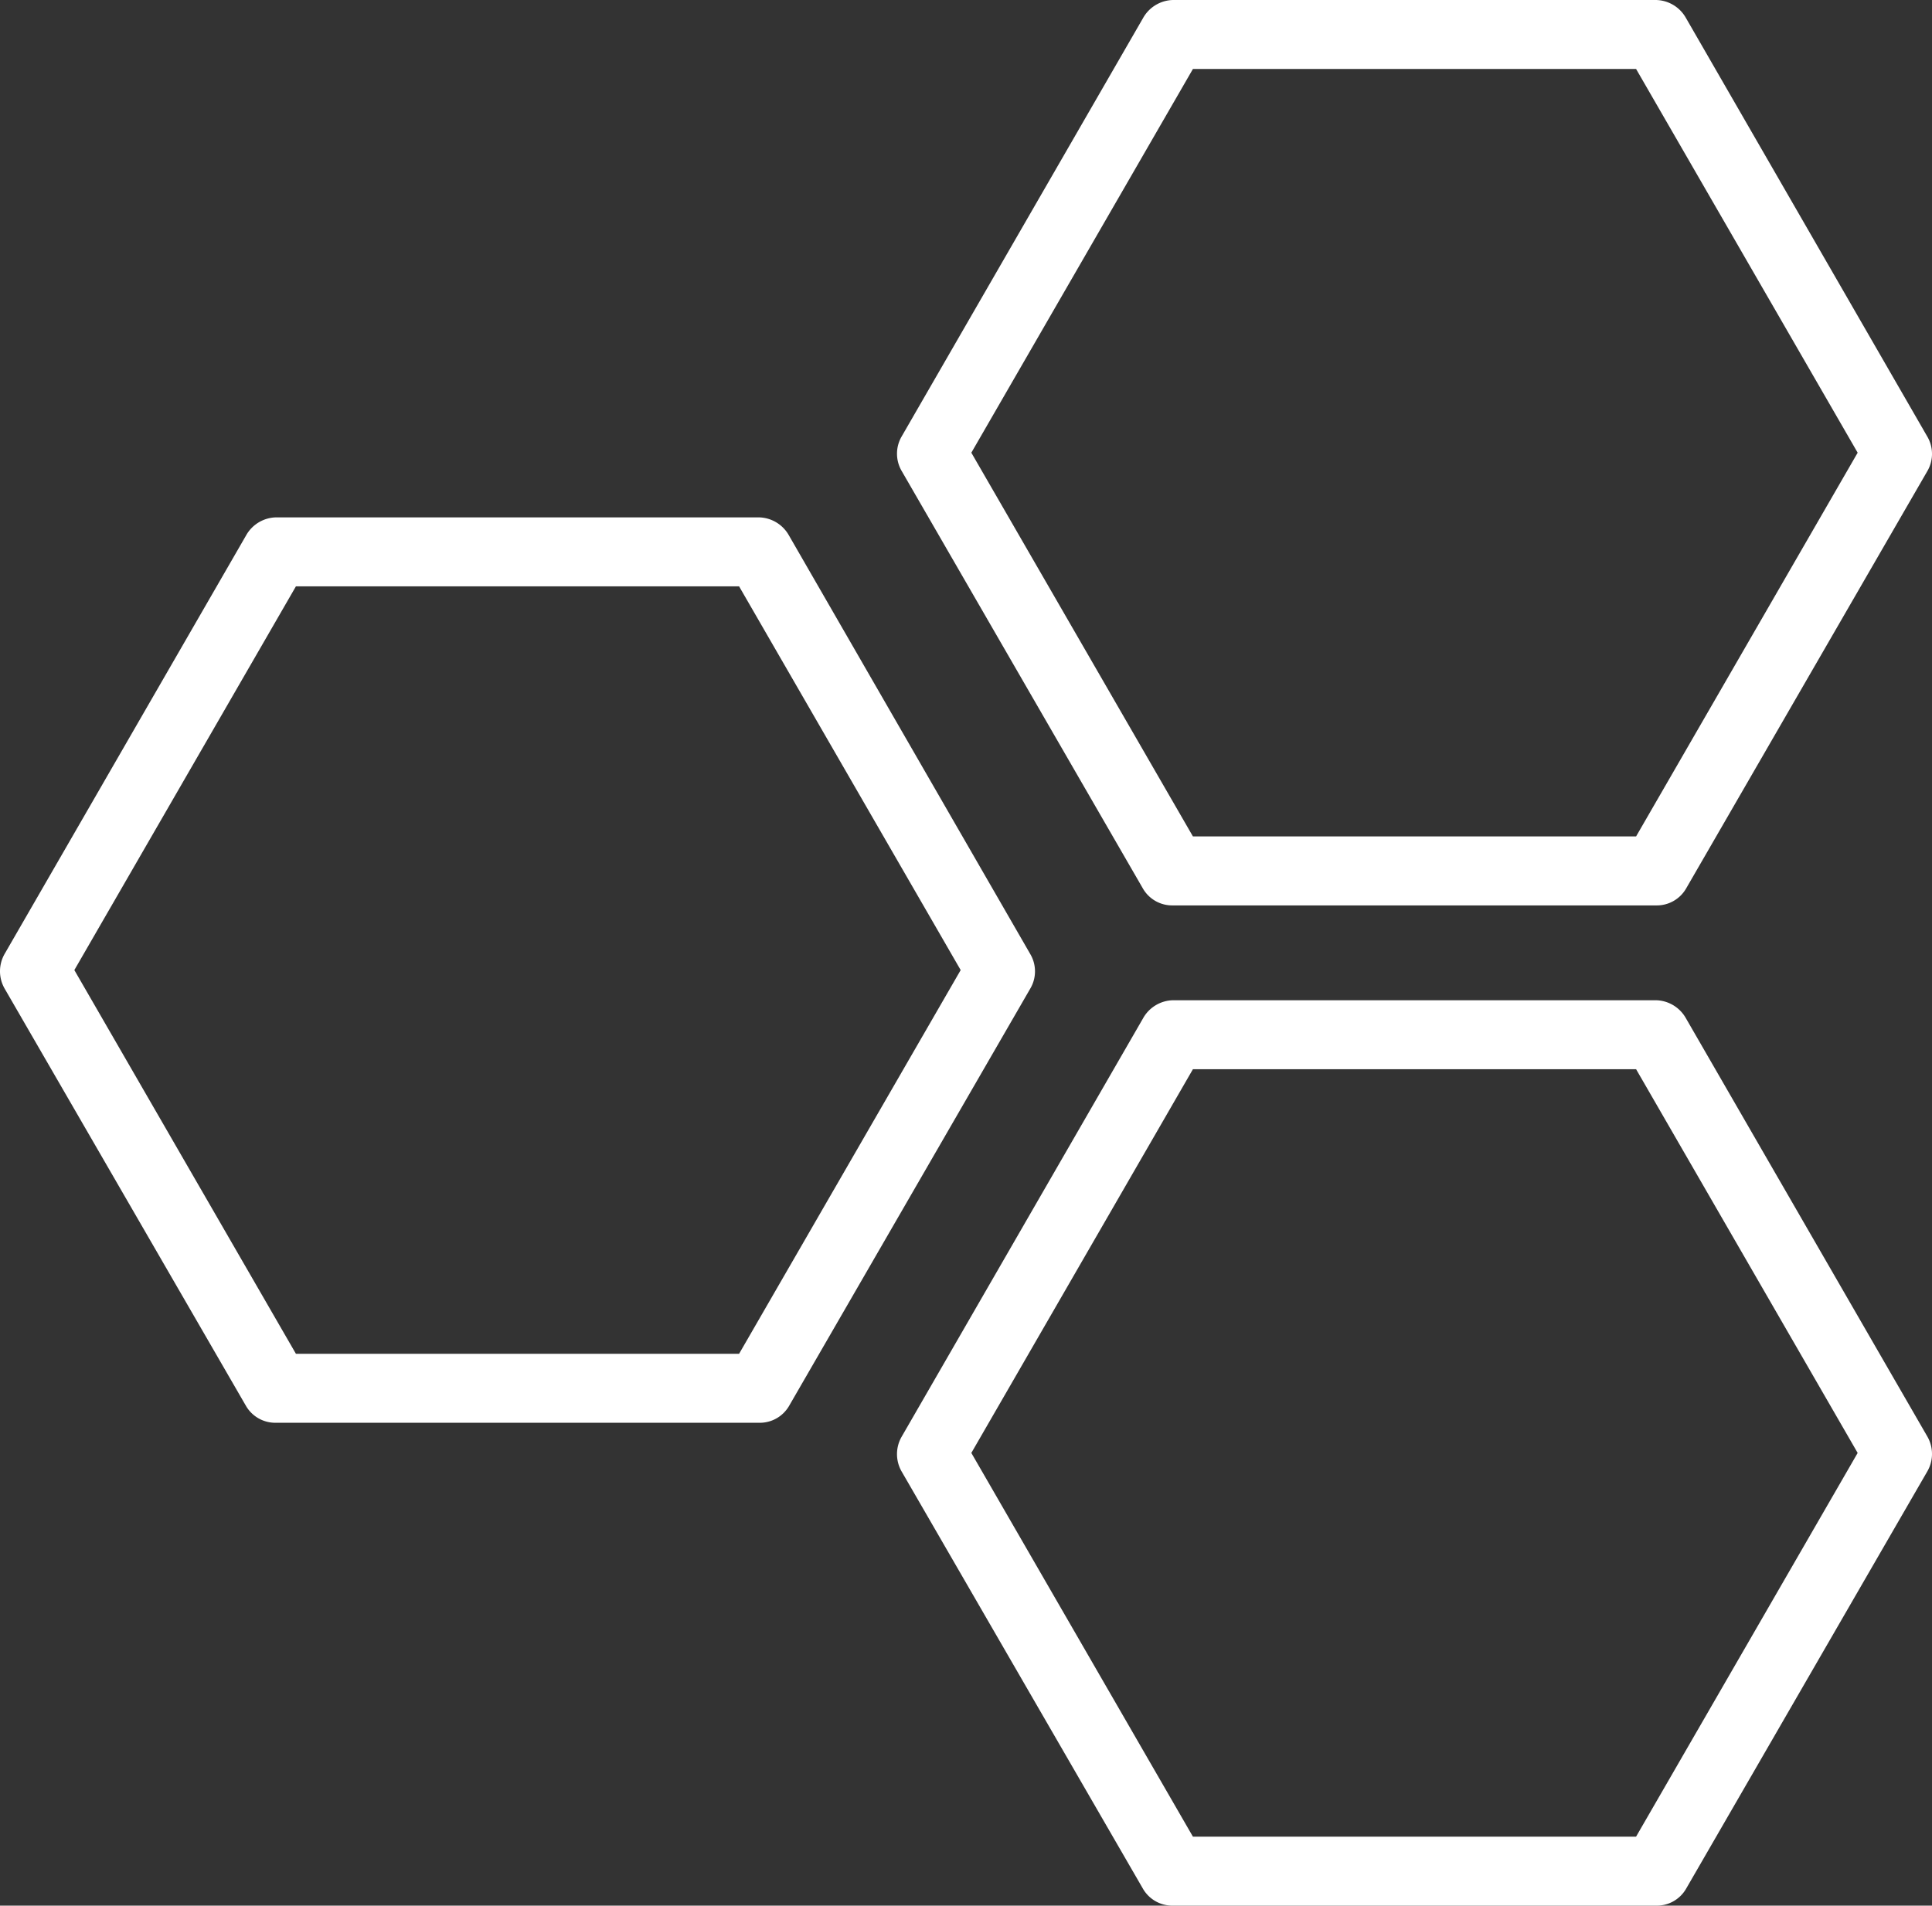 <?xml version="1.0" encoding="UTF-8"?>
<svg xmlns="http://www.w3.org/2000/svg" id="cells" width="149.458" height="147.458" viewBox="0 0 149.458 147.458">
  <rect x="0" y="0" width="149.458" height="147.458" fill="#333333" stroke="none"/>
  <g id="Raggruppa_20" data-name="Raggruppa 20" transform="translate(0 40.034)">
    <g id="Raggruppa_19" data-name="Raggruppa 19">
      <path id="Tracciato_35" data-name="Tracciato 35" d="M79.71,174.377,61.028,141.961a2.723,2.723,0,0,0-2.312-1.391H21.352a2.723,2.723,0,0,0-2.312,1.391L.357,174.349a2.7,2.7,0,0,0,0,2.683l18.682,32.31a2.625,2.625,0,0,0,2.312,1.287H58.716a2.619,2.619,0,0,0,2.312-1.28l18.682-32.331A2.623,2.623,0,0,0,79.71,174.377ZM57.176,205.291H22.892L5.751,175.6l17.141-29.692H57.176L74.317,175.6Z" transform="translate(0 -140.57)" fill="#fff"></path>
    </g>
  </g>
  <g id="Raggruppa_22" data-name="Raggruppa 22" transform="translate(69.391 0)">
    <g id="Raggruppa_21" data-name="Raggruppa 21">
      <path id="Tracciato_36" data-name="Tracciato 36" d="M317.425,37.22,298.743,4.811a2.716,2.716,0,0,0-2.312-1.384H259.066a2.723,2.723,0,0,0-2.312,1.391L238.072,37.206a2.65,2.65,0,0,0,0,2.656l18.682,32.345a2.619,2.619,0,0,0,2.312,1.28h37.365a2.619,2.619,0,0,0,2.312-1.28l18.682-32.331A2.647,2.647,0,0,0,317.425,37.22ZM294.891,68.148H260.607L243.466,38.457,260.607,8.765h34.284l17.14,29.692Z" transform="translate(-237.715 -3.427)" fill="#fff"></path>
    </g>
  </g>
  <g id="Raggruppa_24" data-name="Raggruppa 24" transform="translate(69.391 77.398)">
    <g id="Raggruppa_23" data-name="Raggruppa 23">
      <path id="Tracciato_37" data-name="Tracciato 37" d="M317.425,302.336l-18.682-32.374a2.723,2.723,0,0,0-2.312-1.391H259.066a2.723,2.723,0,0,0-2.312,1.391L238.072,302.35a2.7,2.7,0,0,0,0,2.683l18.682,32.31a2.626,2.626,0,0,0,2.312,1.287h37.365a2.619,2.619,0,0,0,2.312-1.28l18.682-32.331A2.7,2.7,0,0,0,317.425,302.336Zm-22.535,30.956H260.607L243.466,303.6l17.141-29.692h34.284l17.14,29.692Z" transform="translate(-237.715 -268.571)" fill="#fff"></path>
    </g>
  </g>
</svg>
